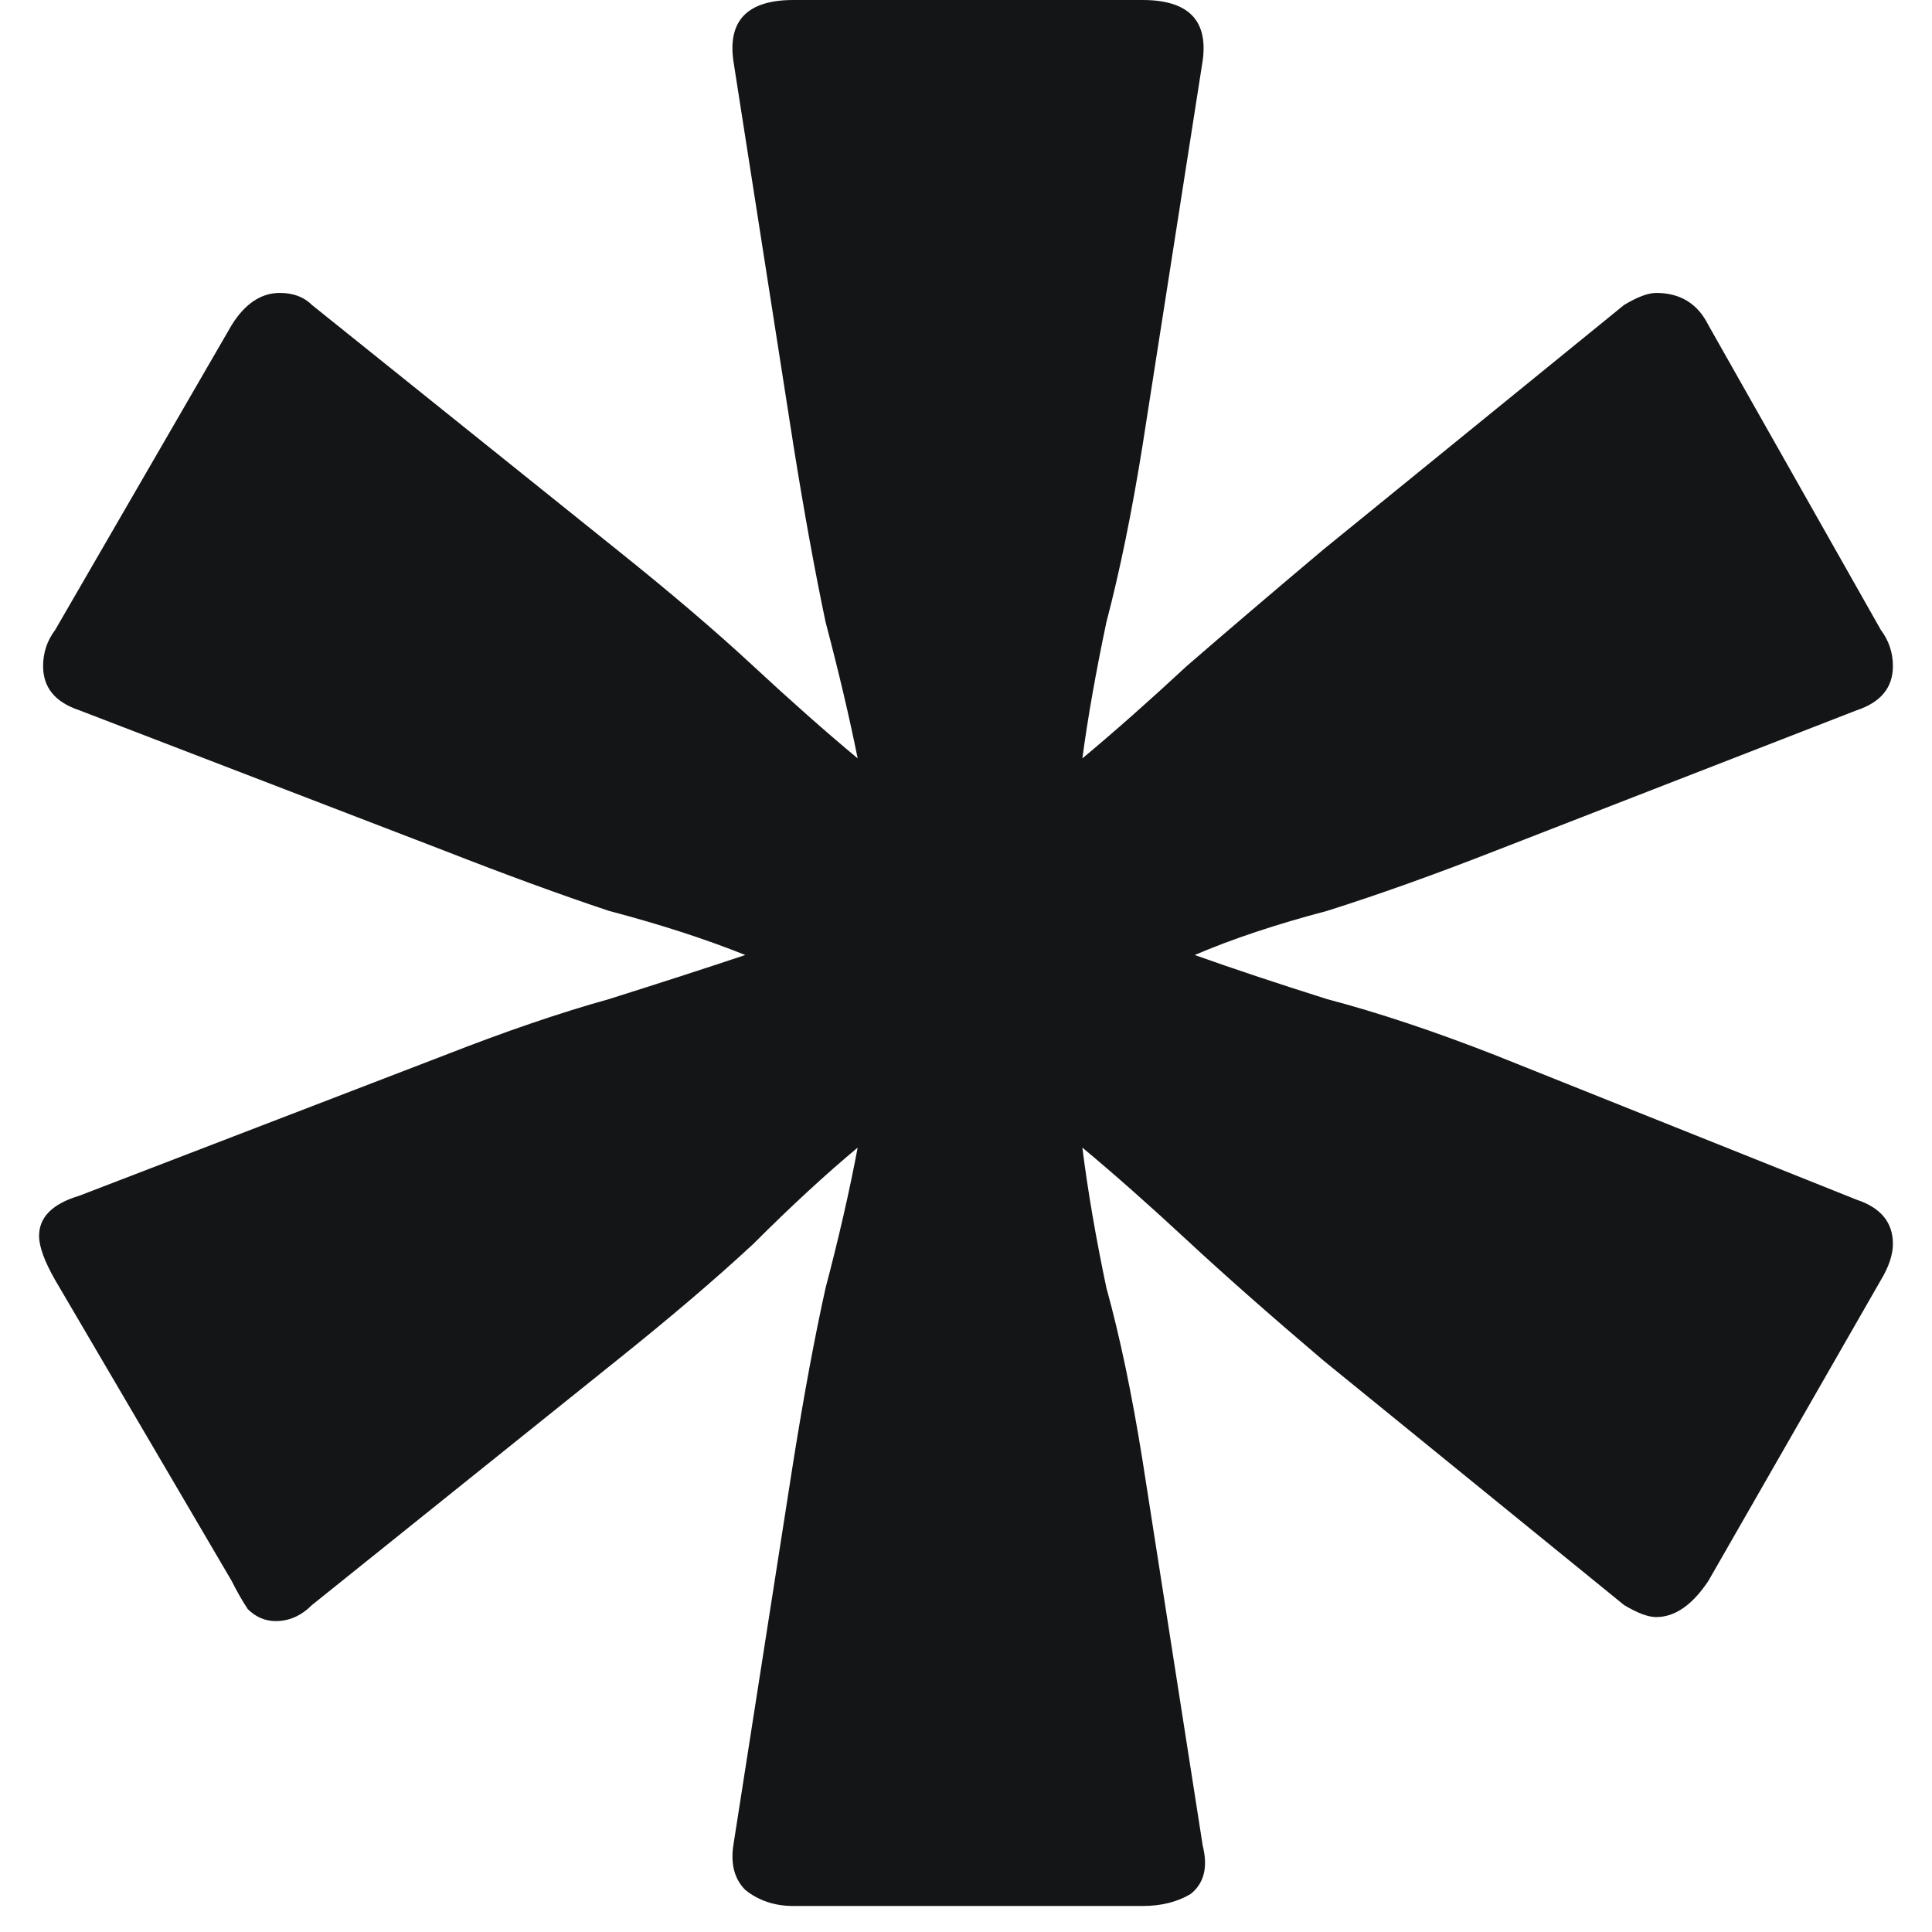 
<svg xmlns="http://www.w3.org/2000/svg" width="26" height="26" viewBox="0 0 26 26" fill="none">
  <path d="M24.988 16.146C25.312 16.254 25.474 16.452 25.474 16.74C25.474 16.884 25.42 17.046 25.312 17.226L22.99 21.276C22.774 21.6 22.54 21.762 22.288 21.762C22.18 21.762 22.036 21.708 21.856 21.6L17.806 18.306C17.086 17.694 16.474 17.154 15.97 16.686C15.466 16.218 14.998 15.804 14.566 15.444C14.638 16.02 14.746 16.65 14.89 17.334C15.07 17.982 15.232 18.756 15.376 19.656L16.186 24.84C16.258 25.128 16.204 25.344 16.024 25.488C15.844 25.596 15.628 25.65 15.376 25.65H10.678C10.426 25.65 10.21 25.578 10.03 25.434C9.886 25.29 9.832 25.092 9.868 24.84L10.678 19.656C10.822 18.756 10.966 17.982 11.11 17.334C11.29 16.65 11.434 16.02 11.542 15.444C11.11 15.804 10.642 16.236 10.138 16.74C9.634 17.208 9.022 17.73 8.302 18.306L4.198 21.6C4.054 21.744 3.892 21.816 3.712 21.816C3.568 21.816 3.442 21.762 3.334 21.654C3.262 21.546 3.19 21.42 3.118 21.276L0.742 17.226C0.598 16.974 0.526 16.776 0.526 16.632C0.526 16.38 0.706 16.2 1.066 16.092L5.98 14.202C6.808 13.878 7.546 13.626 8.194 13.446C8.878 13.23 9.49 13.032 10.03 12.852C9.49 12.636 8.878 12.438 8.194 12.258C7.546 12.042 6.808 11.772 5.98 11.448L1.066 9.558C0.742 9.45 0.58 9.252 0.58 8.964C0.58 8.784 0.634 8.622 0.742 8.478L3.118 4.374C3.298 4.086 3.514 3.942 3.766 3.942C3.946 3.942 4.09 3.996 4.198 4.104L8.302 7.398C9.022 7.974 9.634 8.496 10.138 8.964C10.642 9.432 11.11 9.846 11.542 10.206C11.434 9.666 11.29 9.054 11.11 8.37C10.966 7.686 10.822 6.894 10.678 5.994L9.868 0.81C9.796 0.27 10.066 0 10.678 0H15.376C15.988 0 16.258 0.27 16.186 0.81L15.376 5.994C15.232 6.894 15.07 7.686 14.89 8.37C14.746 9.054 14.638 9.666 14.566 10.206C14.998 9.846 15.466 9.432 15.97 8.964C16.51 8.496 17.122 7.974 17.806 7.398L21.856 4.104C22.036 3.996 22.18 3.942 22.288 3.942C22.612 3.942 22.846 4.086 22.99 4.374L25.312 8.478C25.42 8.622 25.474 8.784 25.474 8.964C25.474 9.252 25.312 9.45 24.988 9.558L20.128 11.448C19.3 11.772 18.544 12.042 17.86 12.258C17.176 12.438 16.582 12.636 16.078 12.852C16.582 13.032 17.176 13.23 17.86 13.446C18.544 13.626 19.3 13.878 20.128 14.202L24.988 16.146Z" fill="#141516"/>
</svg>